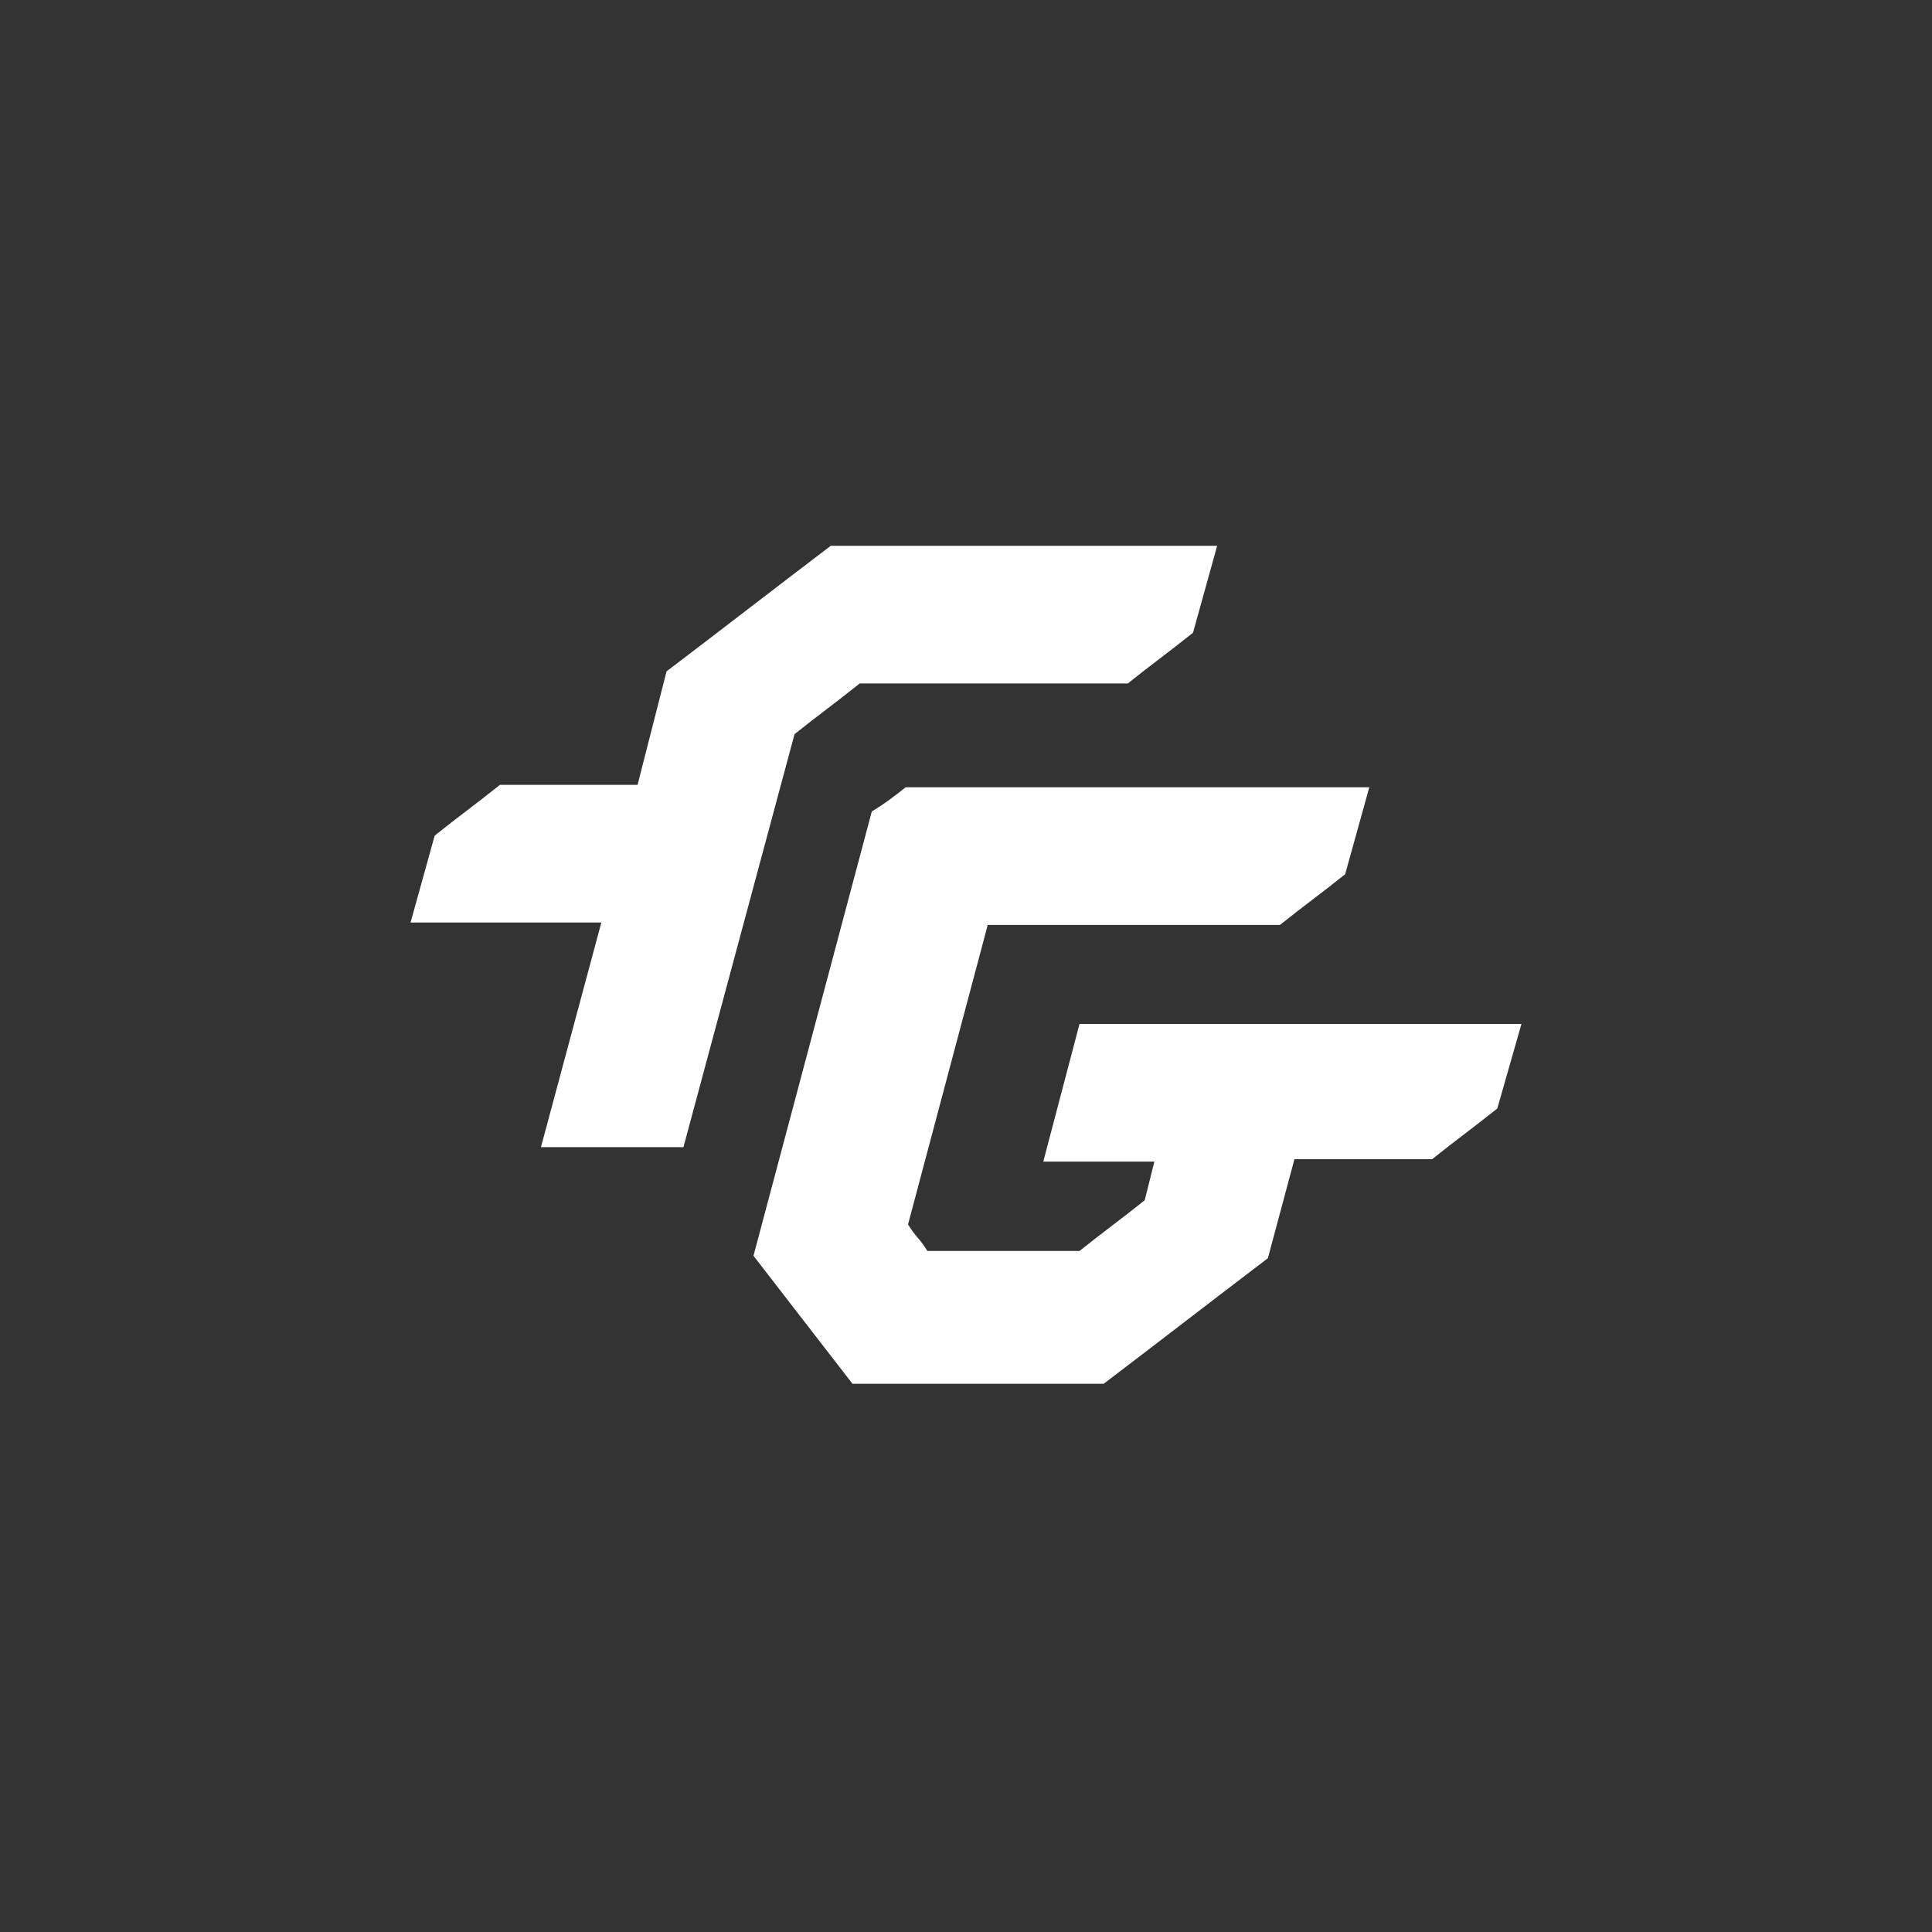 <?xml version="1.0" encoding="utf-8"?>
<!-- Generator: Adobe Illustrator 24.0.1, SVG Export Plug-In . SVG Version: 6.00 Build 0)  -->
<svg version="1.1" id="Layer_1" xmlns="http://www.w3.org/2000/svg" xmlns:xlink="http://www.w3.org/1999/xlink" x="0px" y="0px"
	 viewBox="0 0 80 80" style="enable-background:new 0 0 80 80;" xml:space="preserve">
<rect x="0" y="0" width="80" height="80" fill="#333333" stroke="none"/>
<style type="text/css">
	.st0{fill:#FFFFFF;}
</style>
<g>
	<g>
		<path class="st0" d="M63,42.4H44.7l-1.5,5.7h4.6l-0.4,1.6c-1,0.8-1.7,1.3-2.7,2.1h-6.3c-0.3-0.5-0.5-0.6-0.8-1.1l3.3-12.4H53
			c1-0.8,1.7-1.3,2.7-2.1l1-3.6H37.5c-0.5,0.4-0.9,0.7-1.4,1L31.2,52c1.7,2.2,2.4,3.1,4.1,5.3h10.4c2.5-1.9,4.3-3.3,6.8-5.2l1.1-4.1
			h5.7c1-0.8,1.7-1.3,2.7-2.1L63,42.4z"/>
		<path class="st0" d="M49.4,26.2l1-3.6H34.4c-2.5,1.9-4.3,3.3-6.8,5.2l-1.2,4.7h-5.7c-1,0.8-1.7,1.3-2.7,2.1l-1,3.6h7.9l-2.5,9.3
			h5.9l4.6-17.1c1-0.8,1.7-1.3,2.7-2.1h11.1C47.7,27.5,48.4,27,49.4,26.2z"/>
	</g>
</g>
</svg>
